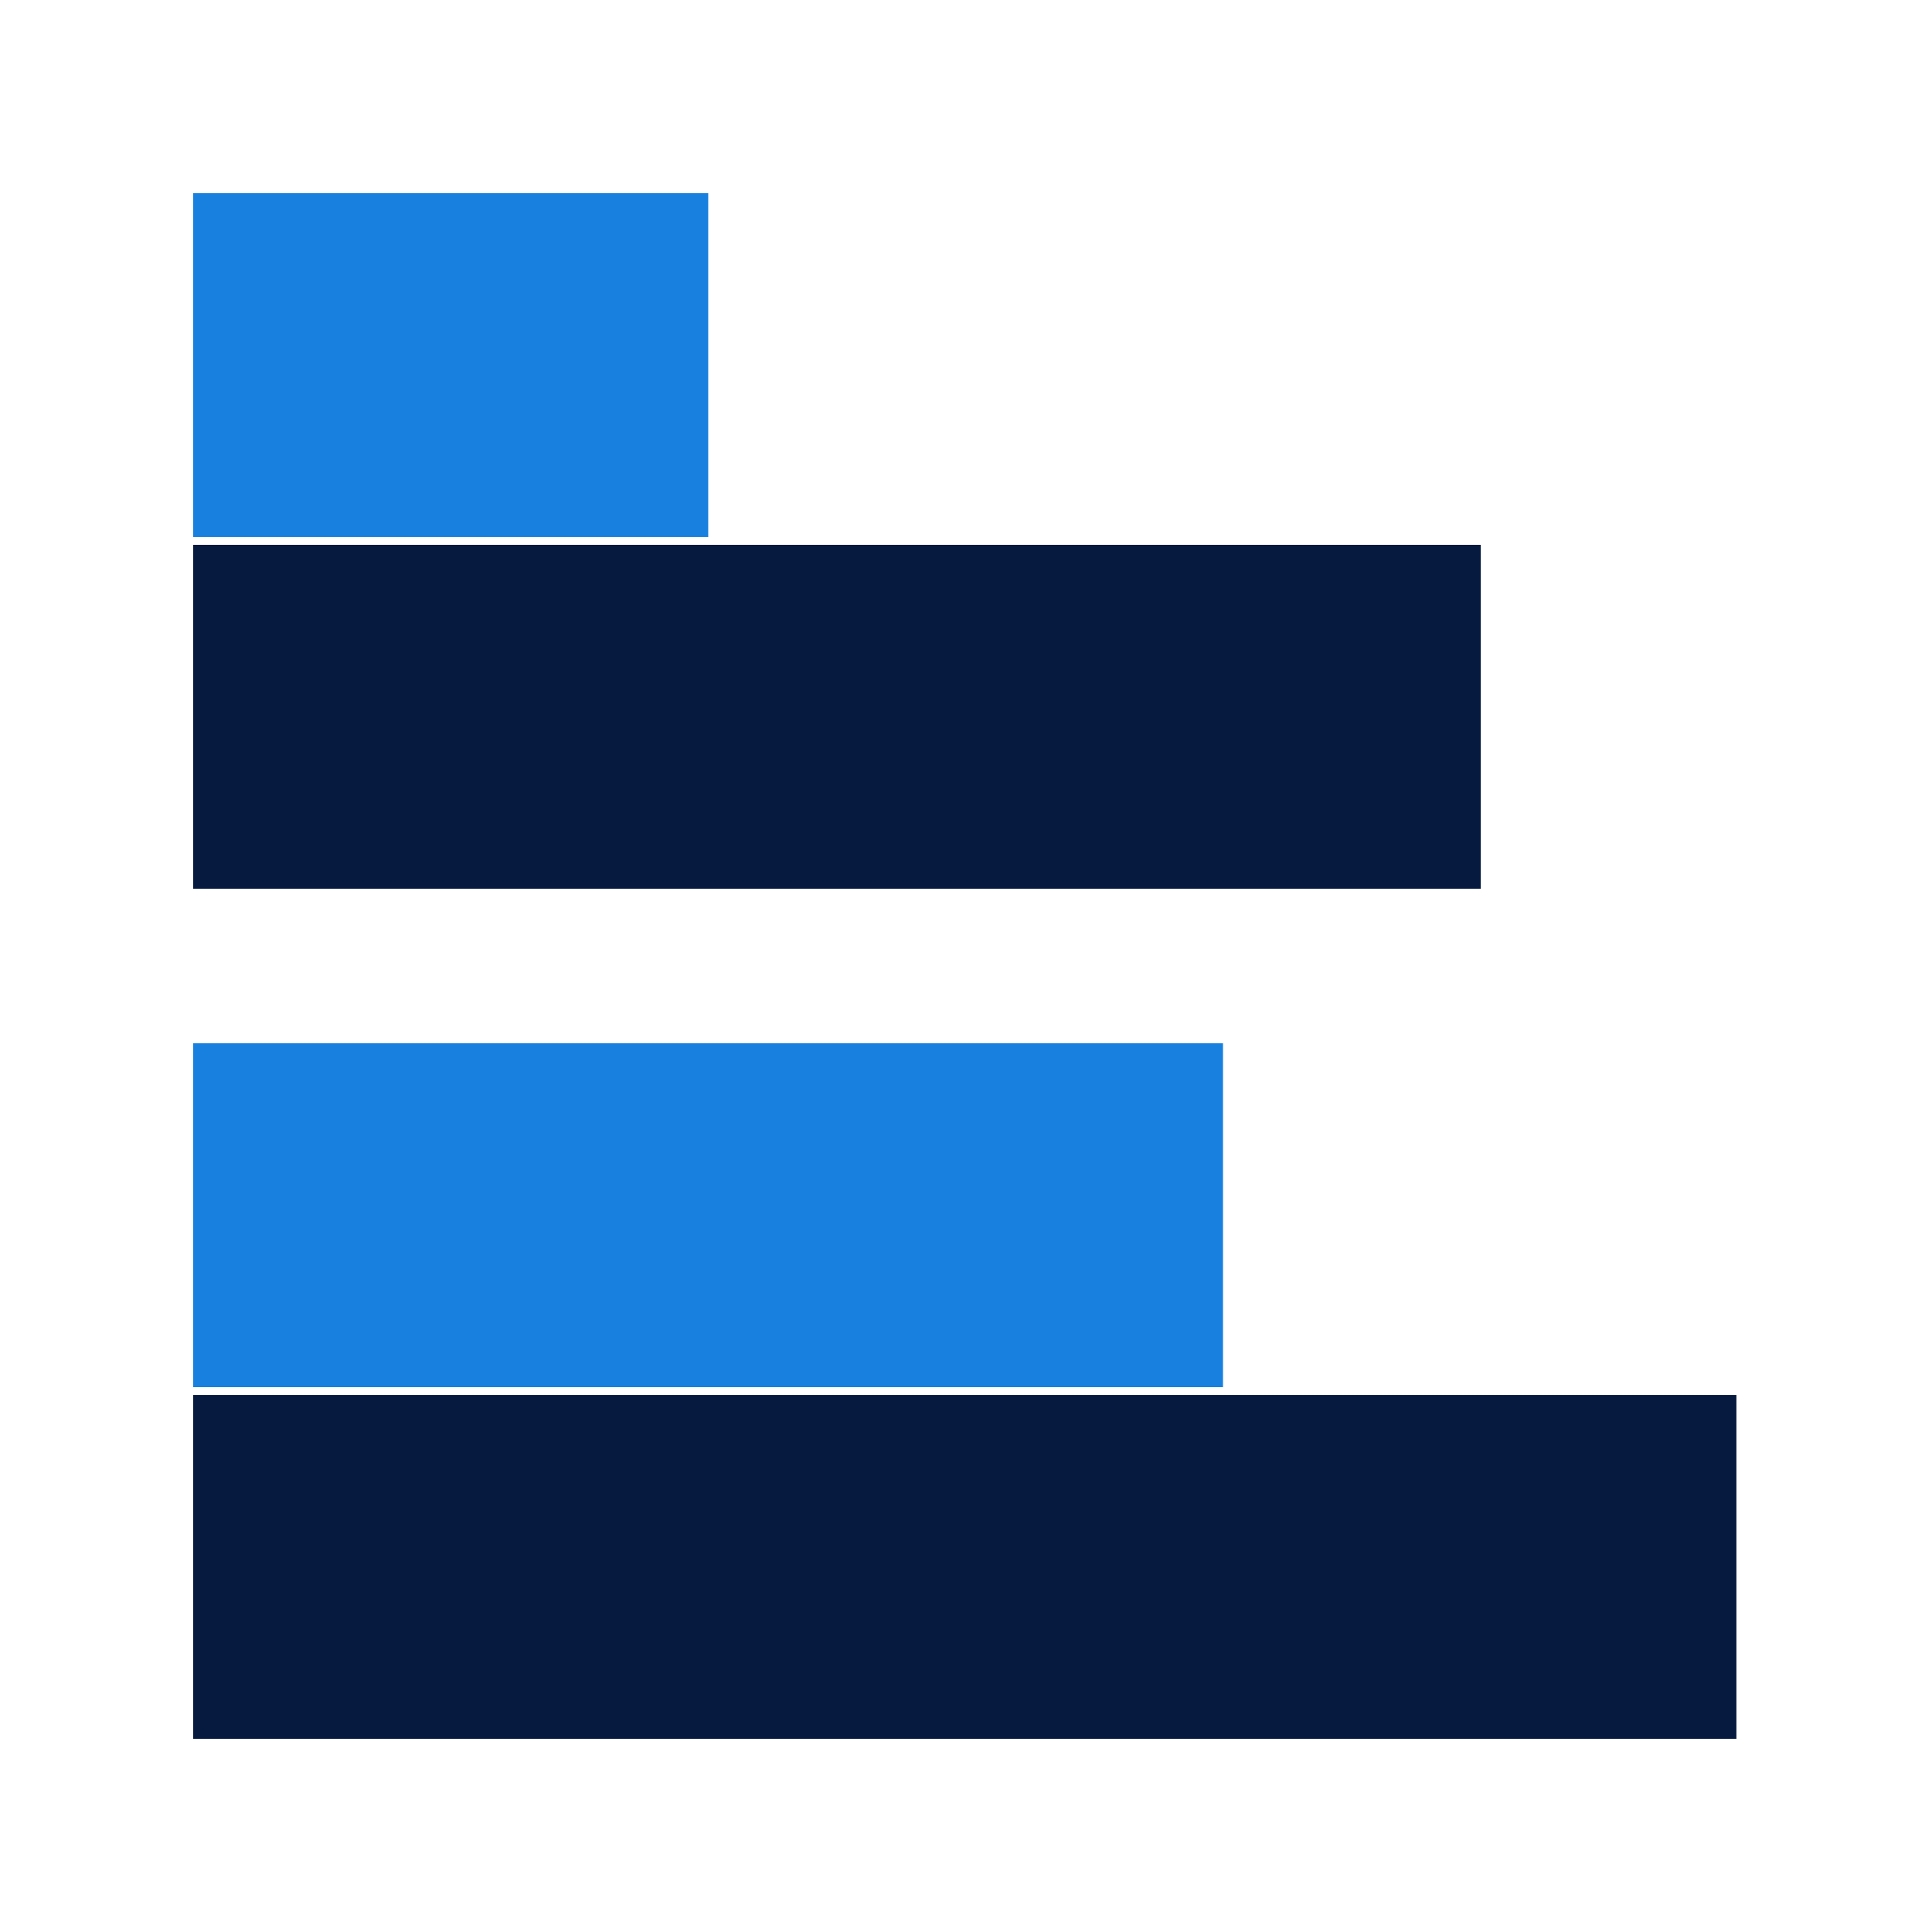 <svg xmlns="http://www.w3.org/2000/svg" xmlns:xlink="http://www.w3.org/1999/xlink" width="512" zoomAndPan="magnify" viewBox="0 0 384 384" height="512" preserveAspectRatio="xMidYMid meet" version="1.0"><defs><clipPath id="a7fc14bfdb"><path d="M 38.398 38.398 L 140.766 38.398 L 140.766 106.746 L 38.398 106.746 Z M 38.398 38.398 " clip-rule="nonzero"/></clipPath><clipPath id="c83fe2234d"><path d="M 38.398 207.359 L 243.082 207.359 L 243.082 275.707 L 38.398 275.707 Z M 38.398 207.359 " clip-rule="nonzero"/></clipPath><clipPath id="2c250f114f"><path d="M 38.398 108.293 L 294.316 108.293 L 294.316 176.641 L 38.398 176.641 Z M 38.398 108.293 " clip-rule="nonzero"/></clipPath><clipPath id="e8b715e76c"><path d="M 38.398 277.254 L 345.422 277.254 L 345.422 345.602 L 38.398 345.602 Z M 38.398 277.254 " clip-rule="nonzero"/></clipPath></defs><g clip-path="url(#a7fc14bfdb)"><path fill="#1880de" d="M 38.398 38.398 L 345.125 38.398 L 345.125 345.898 L 38.398 345.898 Z M 38.398 38.398 " fill-opacity="1" fill-rule="nonzero"/></g><g clip-path="url(#c83fe2234d)"><path fill="#1880de" d="M 38.398 38.398 L 345.125 38.398 L 345.125 345.898 L 38.398 345.898 Z M 38.398 38.398 " fill-opacity="1" fill-rule="nonzero"/></g><g clip-path="url(#2c250f114f)"><path fill="#061a40" d="M 38.398 38.398 L 345.125 38.398 L 345.125 345.898 L 38.398 345.898 Z M 38.398 38.398 " fill-opacity="1" fill-rule="nonzero"/></g><g clip-path="url(#e8b715e76c)"><path fill="#061a40" d="M 38.398 38.398 L 345.125 38.398 L 345.125 345.898 L 38.398 345.898 Z M 38.398 38.398 " fill-opacity="1" fill-rule="nonzero"/></g></svg>